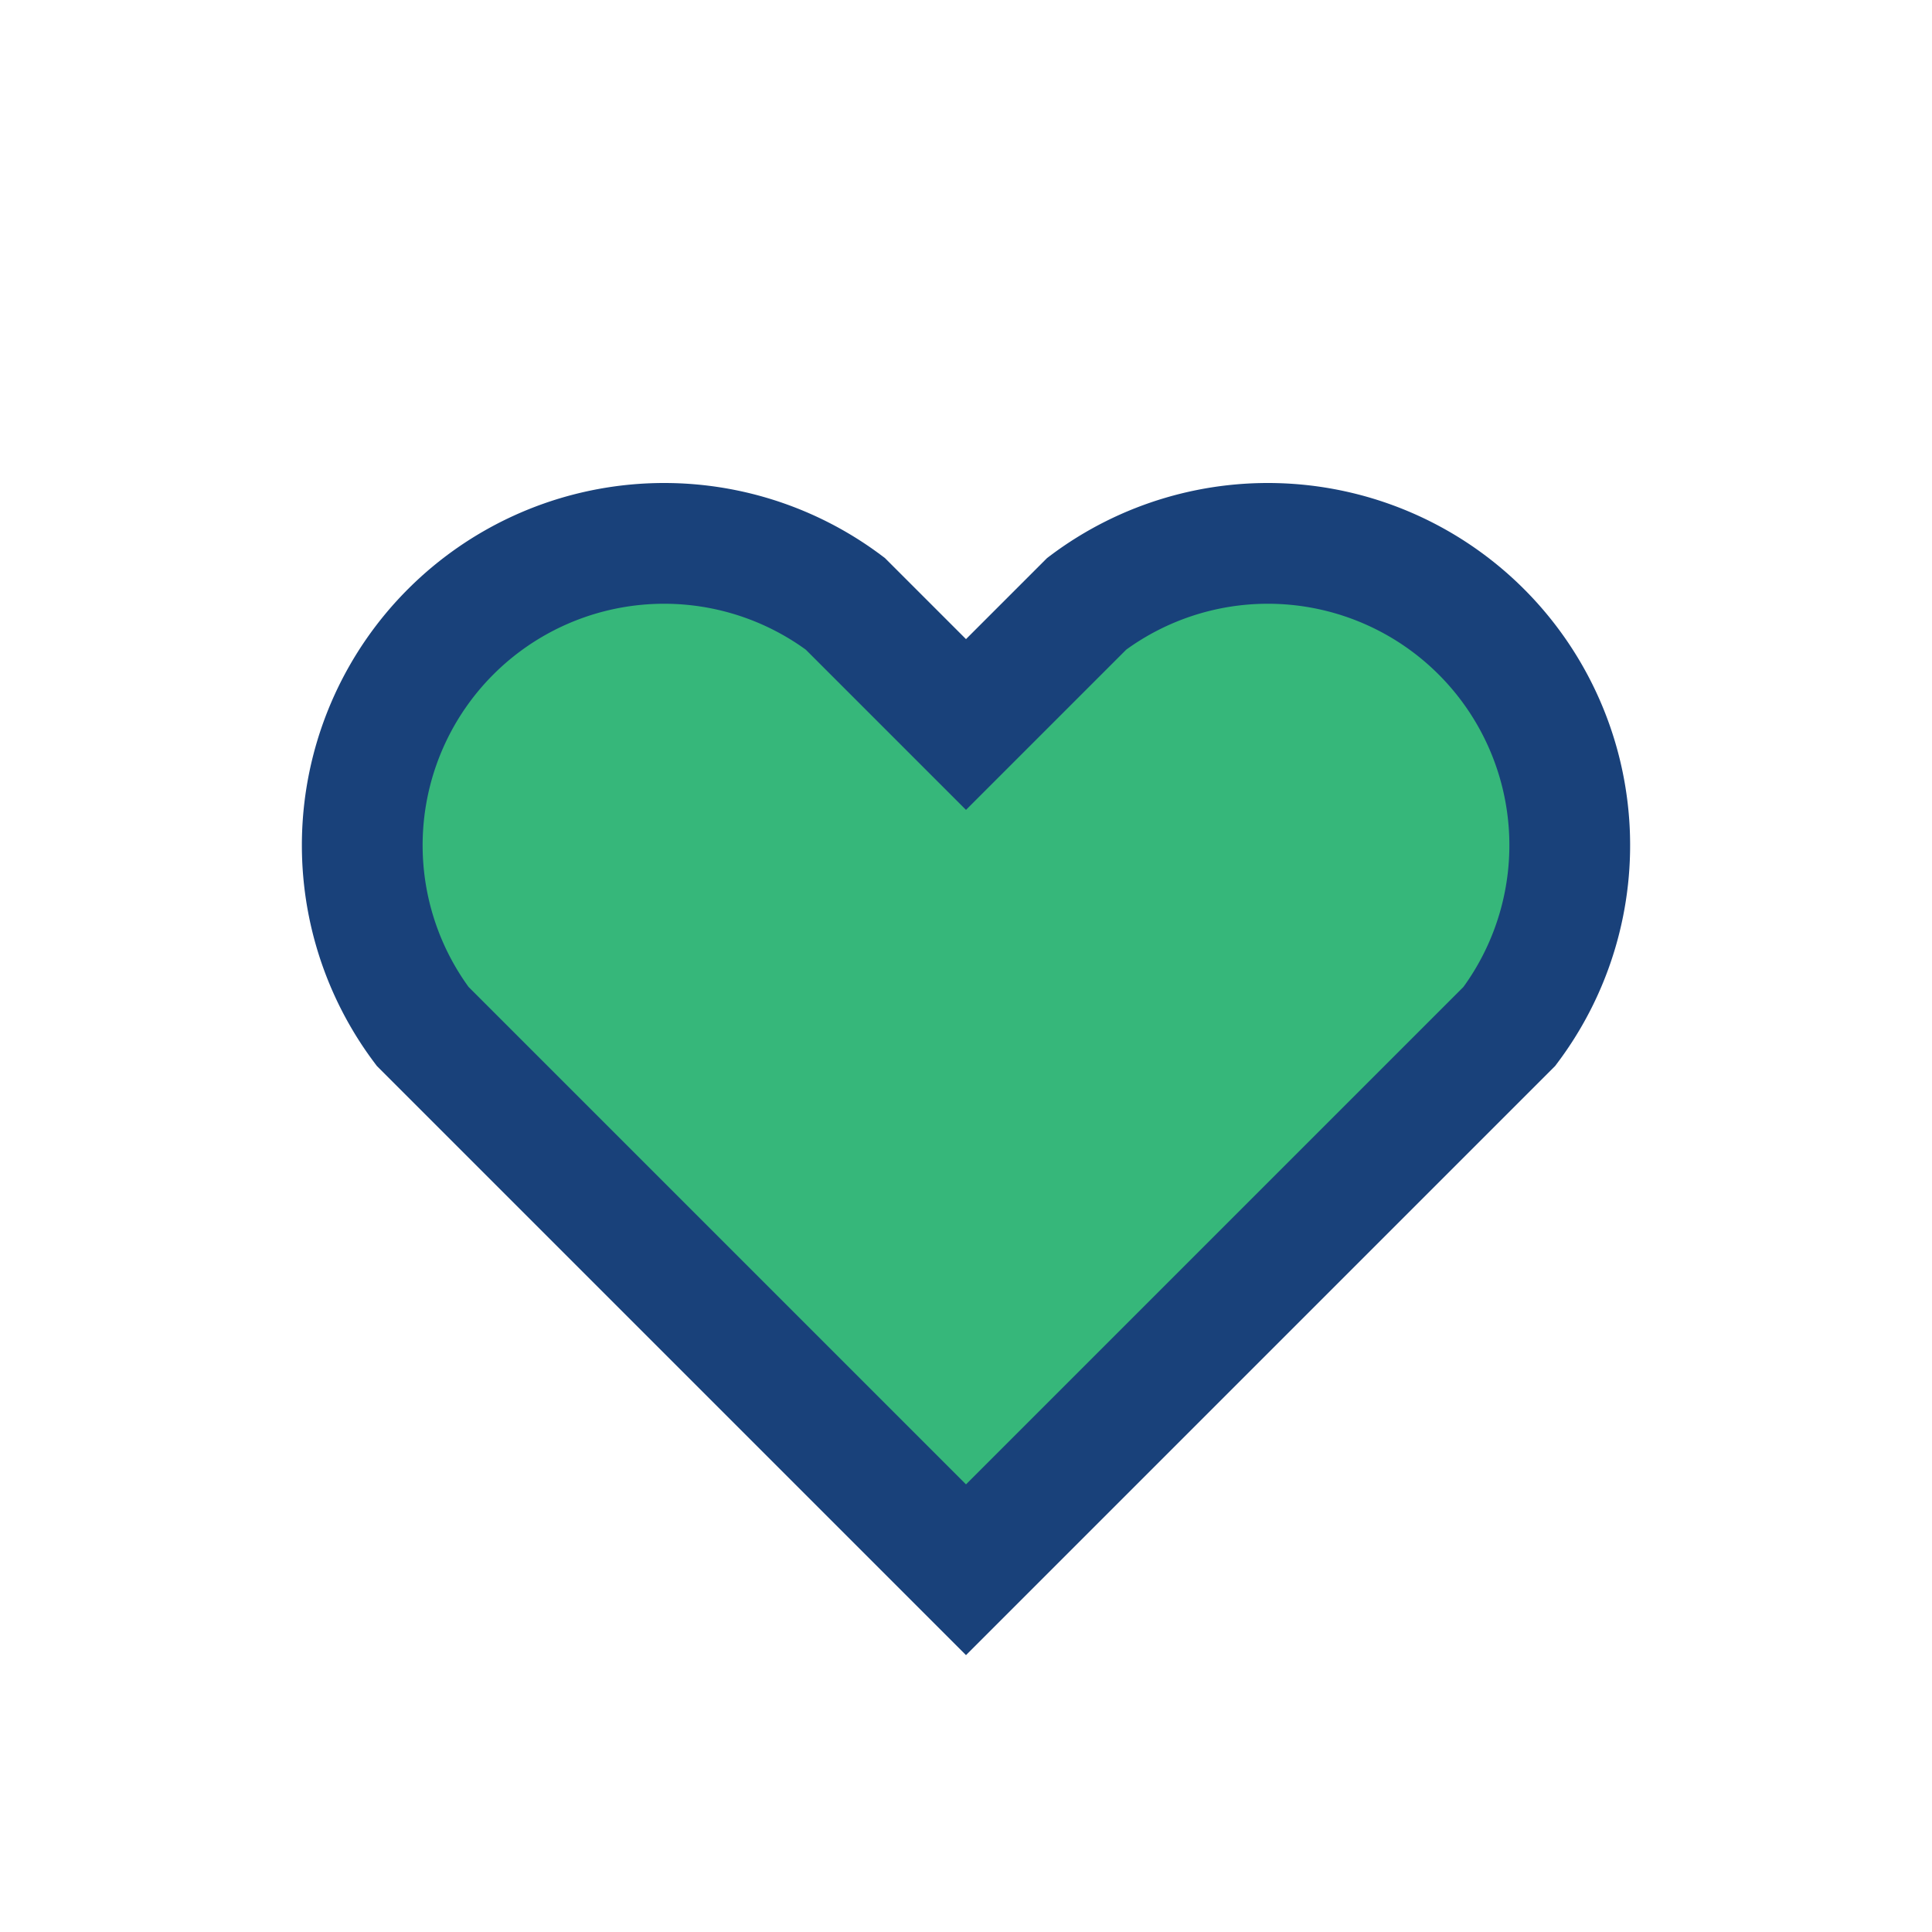 <?xml version="1.0" encoding="UTF-8"?>
<svg xmlns="http://www.w3.org/2000/svg" width="32" height="32" viewBox="0 0 32 32"><path d="M16 26l-9-9a5 5 0 017-7l2 2 2-2a5 5 0 017 7z" fill="#36B77A" stroke="#19417A" stroke-width="2"/></svg>